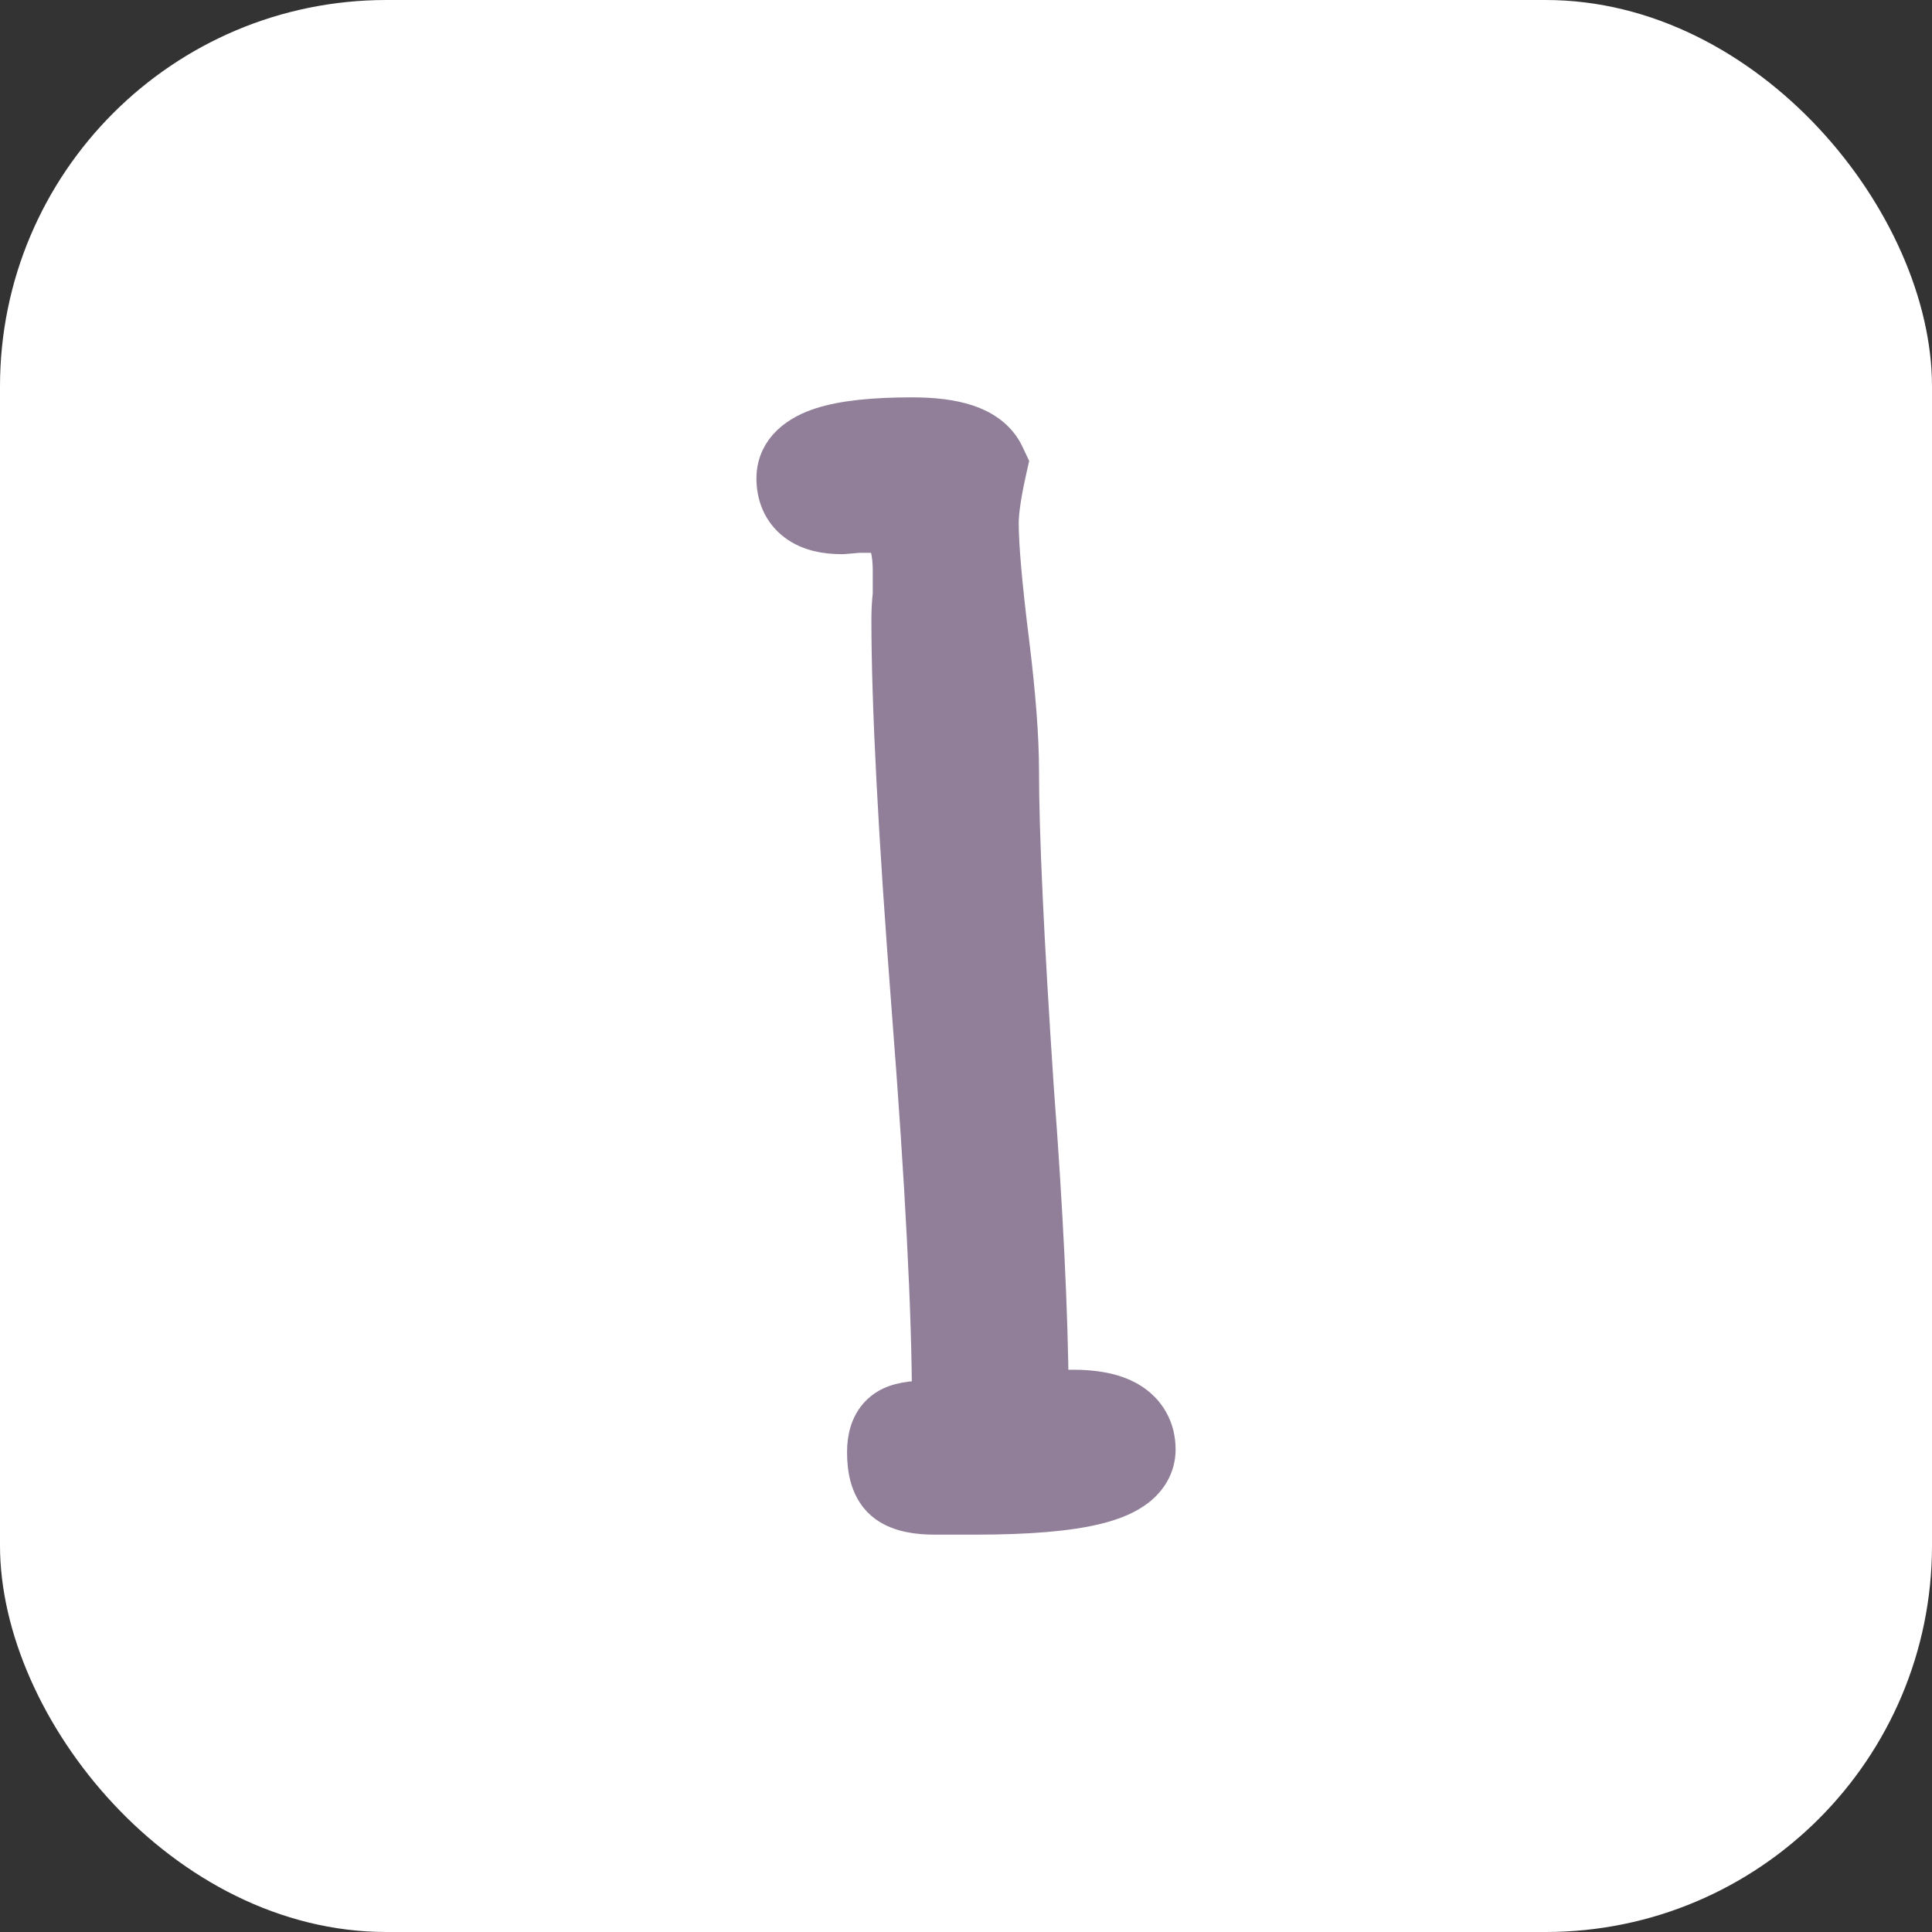 <?xml version="1.0" encoding="UTF-8"?> <svg xmlns="http://www.w3.org/2000/svg" width="50" height="50" viewBox="0 0 50 50" fill="none"><rect x="0" y="0" width="50" height="50" fill="#333333" stroke="none"/> <rect width="50" height="50" rx="10" fill="white"></rect> <path d="M23.673 26.148L23.673 26.148C24.022 30.638 24.195 34.022 24.196 36.308C24.159 36.316 24.102 36.323 24.021 36.323C23.813 36.323 23.618 36.336 23.446 36.369C23.284 36.399 23.083 36.458 22.914 36.593C22.582 36.859 22.516 37.27 22.516 37.582C22.516 37.998 22.59 38.536 23.01 38.836C23.334 39.067 23.776 39.122 24.196 39.122H25.246C26.588 39.122 27.646 39.038 28.385 38.85C28.751 38.756 29.089 38.626 29.347 38.429C29.622 38.219 29.83 37.911 29.83 37.512C29.83 37.017 29.602 36.601 29.172 36.345C28.791 36.118 28.295 36.043 27.766 36.043C27.598 36.043 27.429 36.051 27.281 36.079C27.209 36.08 27.136 36.083 27.063 36.088C27.047 33.988 26.918 31.344 26.678 28.16C26.422 24.312 26.295 21.577 26.295 19.942C26.295 19.091 26.21 17.991 26.046 16.65L26.045 16.649C25.859 15.156 25.77 14.127 25.77 13.537C25.77 13.253 25.829 12.813 25.966 12.196L26.01 11.998L25.923 11.814C25.736 11.415 25.372 11.185 24.987 11.057C24.604 10.93 24.133 10.878 23.601 10.878C22.639 10.878 21.855 10.953 21.293 11.134C20.756 11.306 20.171 11.671 20.171 12.382C20.171 12.782 20.311 13.169 20.66 13.433C20.978 13.675 21.384 13.747 21.781 13.747H21.805L21.83 13.745L22.225 13.712H22.586C22.829 13.712 22.93 13.785 22.997 13.877C23.089 14.004 23.181 14.268 23.181 14.762V15.392C23.158 15.594 23.146 15.804 23.146 16.022C23.146 18.24 23.323 21.619 23.673 26.148Z" fill="#917F99" stroke="#917F99" stroke-width="1.189"></path> </svg> 
